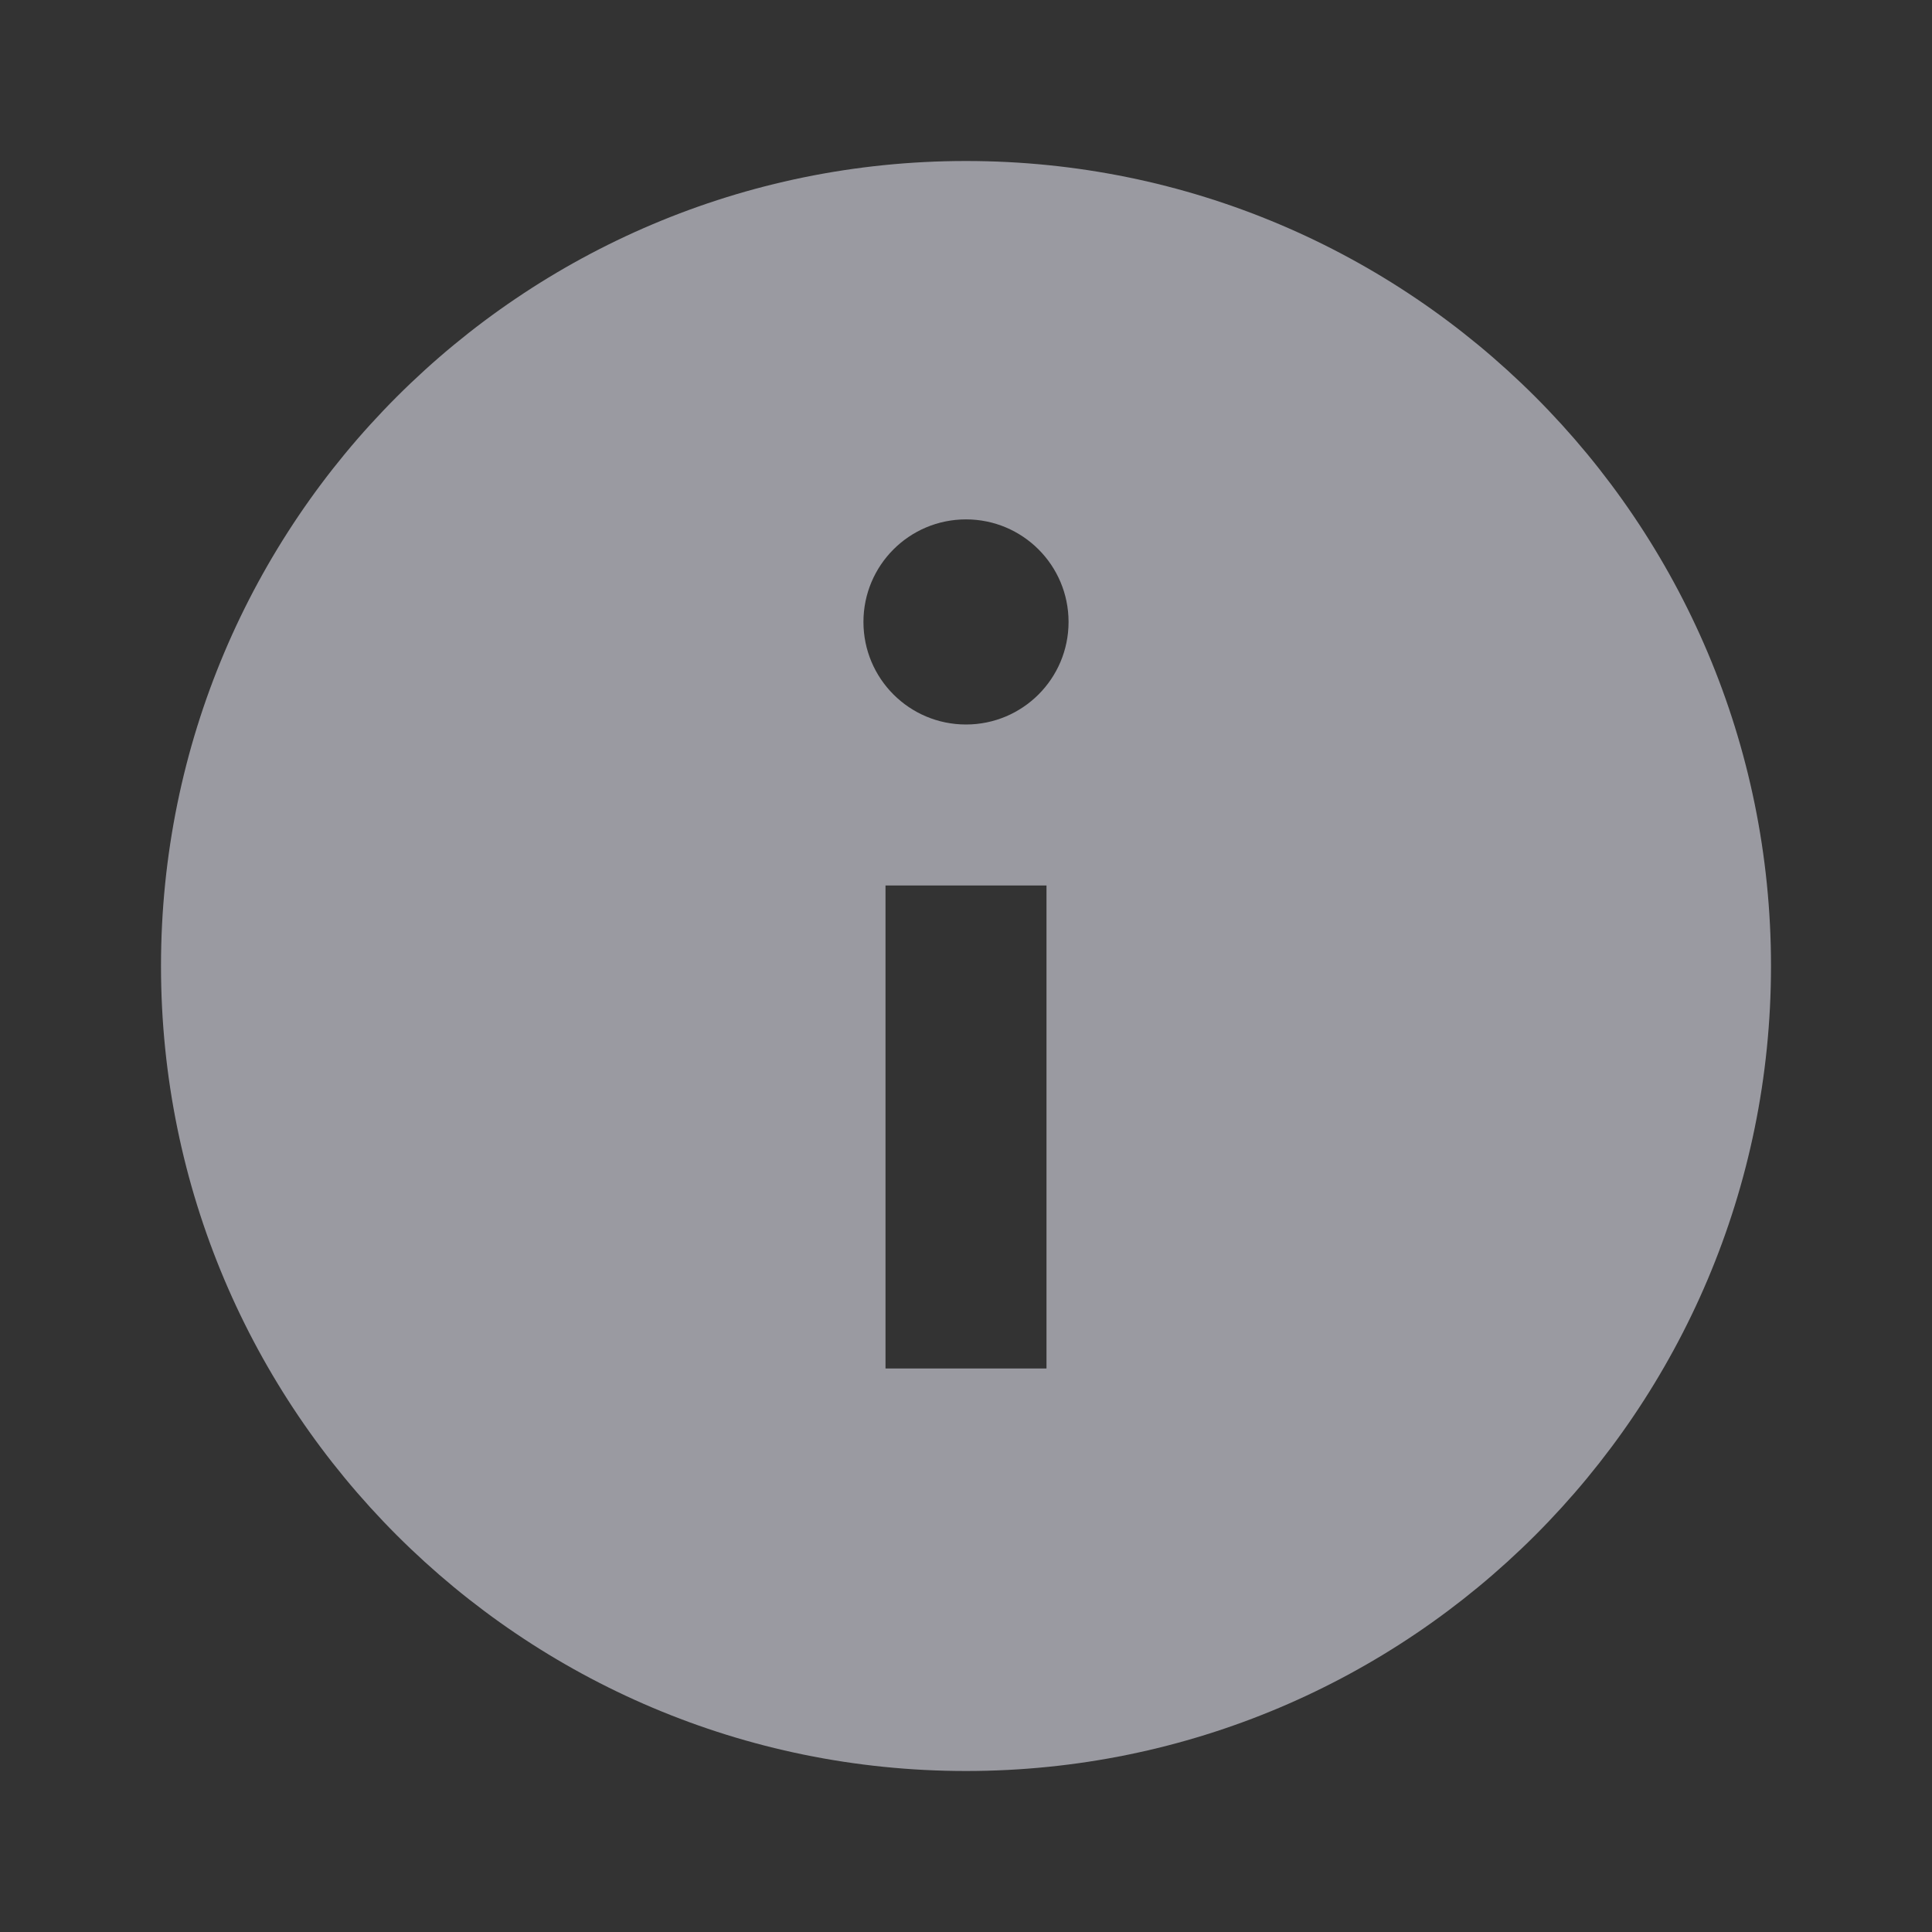 <svg width="24" height="24" viewBox="0 0 24 24" fill="none" xmlns="http://www.w3.org/2000/svg">
<rect x="0" y="0" width="24" height="24" fill="#333333" stroke="none"/>
<path fill-rule="evenodd" clip-rule="evenodd" d="M12 2C6.477 2 2 6.477 2 12C2 17.523 6.477 22 12 22C17.523 22 22 17.523 22 12C22 6.477 17.523 2 12 2ZM13 17V11H11V17H13ZM12 9C12.704 9 13.274 8.43 13.274 7.726C13.274 7.022 12.704 6.452 12 6.452C11.296 6.452 10.726 7.022 10.726 7.726C10.726 8.43 11.296 9 12 9Z" fill="#EEEEFB" fill-opacity="0.55"/>
</svg>
